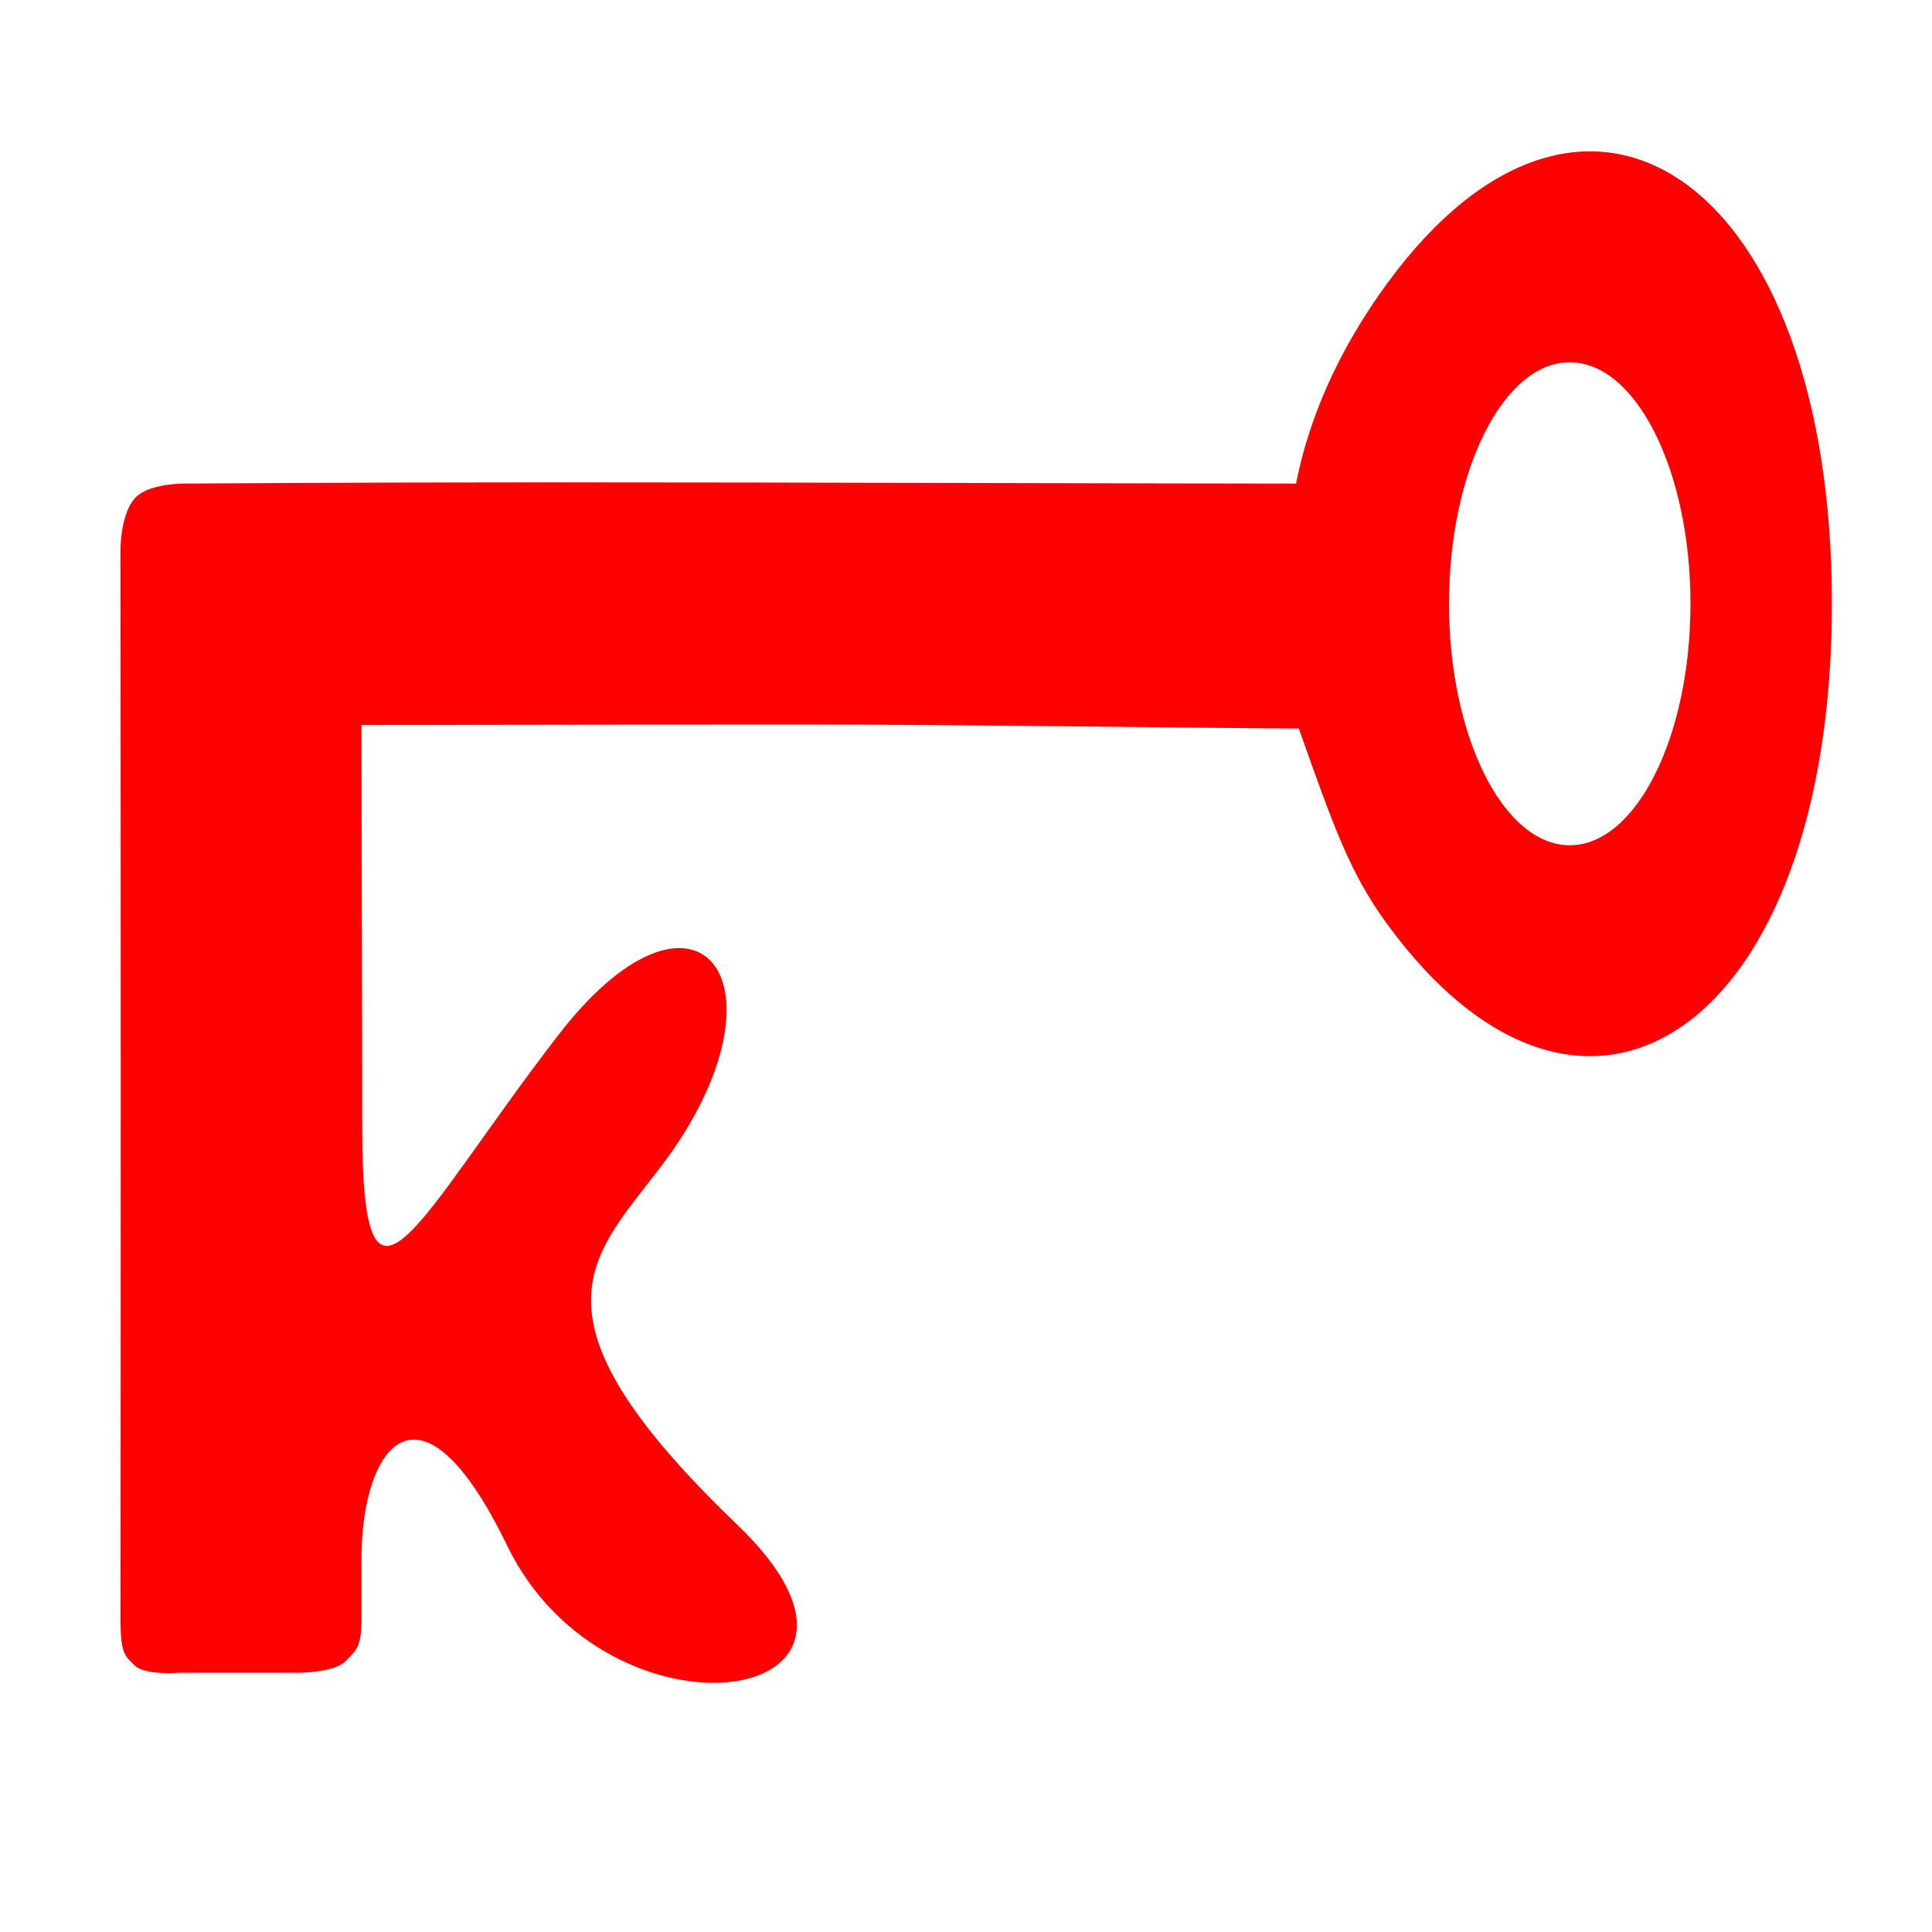 <?xml version="1.0" encoding="UTF-8" standalone="no"?>
<!-- Created with Inkscape (http://www.inkscape.org/) -->

<svg
   xmlns:dc="http://purl.org/dc/elements/1.1/"
   xmlns:cc="http://creativecommons.org/ns#"
   xmlns:rdf="http://www.w3.org/1999/02/22-rdf-syntax-ns#"
   xmlns:svg="http://www.w3.org/2000/svg"
   xmlns="http://www.w3.org/2000/svg"
   xmlns:sodipodi="http://sodipodi.sourceforge.net/DTD/sodipodi-0.dtd"
   xmlns:inkscape="http://www.inkscape.org/namespaces/inkscape"
   width="200mm"
   height="200mm"
   viewBox="0 0 200 200"
   version="1.1"
   id="svg8"
   inkscape:version="0.92.2 (5c3e80d, 2017-08-06)"
   sodipodi:docname="logo-vector-scanned-2.svg">
  <defs
     id="defs2" />
  <sodipodi:namedview
     id="base"
     pagecolor="#ffffff"
     bordercolor="#666666"
     borderopacity="1.0"
     inkscape:pageopacity="0.0"
     inkscape:pageshadow="2"
     inkscape:zoom="0.49497475"
     inkscape:cx="702.50685"
     inkscape:cy="481.47538"
     inkscape:document-units="mm"
     inkscape:current-layer="layer1"
     showgrid="false"
     showguides="true"
     inkscape:guide-bbox="true"
     inkscape:window-width="1366"
     inkscape:window-height="718"
     inkscape:window-x="0"
     inkscape:window-y="0"
     inkscape:window-maximized="1"
     inkscape:snap-global="false" />
  <g
     inkscape:label="Layer 1"
     inkscape:groupmode="layer"
     id="layer1"
     transform="translate(0,-97)">
    <path
       style="fill:#ff0000;stroke-width:12.5;fill-opacity:1"
       d="m 12.5,209.5 c 0,-33.024 -0.019,-35.713 -0.026,-55.507 -3.43e-4,-1.019 0.188,-4.204 1.66,-5.588 1.471,-1.384 4.964,-1.347 4.964,-1.347 0,0 17.094,-0.125 38.637,-0.125 23.625,0 64.606,0.129 76.434,0.129 1.602,-8.107 5.294,-15.063 9.431,-20.721 20.626,-28.207 46.037,-10.627 46.037,33.16 0,43.787 -25.412,61.367 -46.037,33.16 -3.811,-5.211 -5.483,-9.9 -9.147,-20.247 C 123.369,172.364 99.405,172 82.997,172 c -20.051,0 -34.037,0.051 -45.579,0.051 0,9.867 0.082,31.224 0.082,41.713 0,23.336 5.682,9.333 20.289,-9.601 13.537,-17.548 23.531,-6.919 13.086,10.046 -7.226,11.736 -20.035,16.217 5.44,40.625 C 96.104,273.795 62.924,278.514 52.5,257 c -9.066,-18.712 -15.082,-10.252 -15.082,1.415 0,1.177 0.007,4.319 0,6.269 -0.011,2.773 -0.484,3.108 -1.664,4.294 -1.179,1.186 -4.854,1.186 -4.854,1.186 h -8.625 -3.754 c 0,0 -3.492,0.291 -4.599,-0.768 -1.107,-1.06 -1.447,-1.407 -1.445,-4.901 C 12.484,253.123 12.5,231.237 12.5,209.5 Z m 162.5,-50 c 0,-13.75 -5.625,-25 -12.5,-25 -6.875,0 -12.5,11.25 -12.5,25 0,13.75 5.625,25 12.5,25 6.875,0 12.5,-11.25 12.5,-25 z"
       id="path8033"
       inkscape:connector-curvature="0"
       sodipodi:nodetypes="sczcscssscscssssscczccczcssssss" />
  </g>
</svg>
